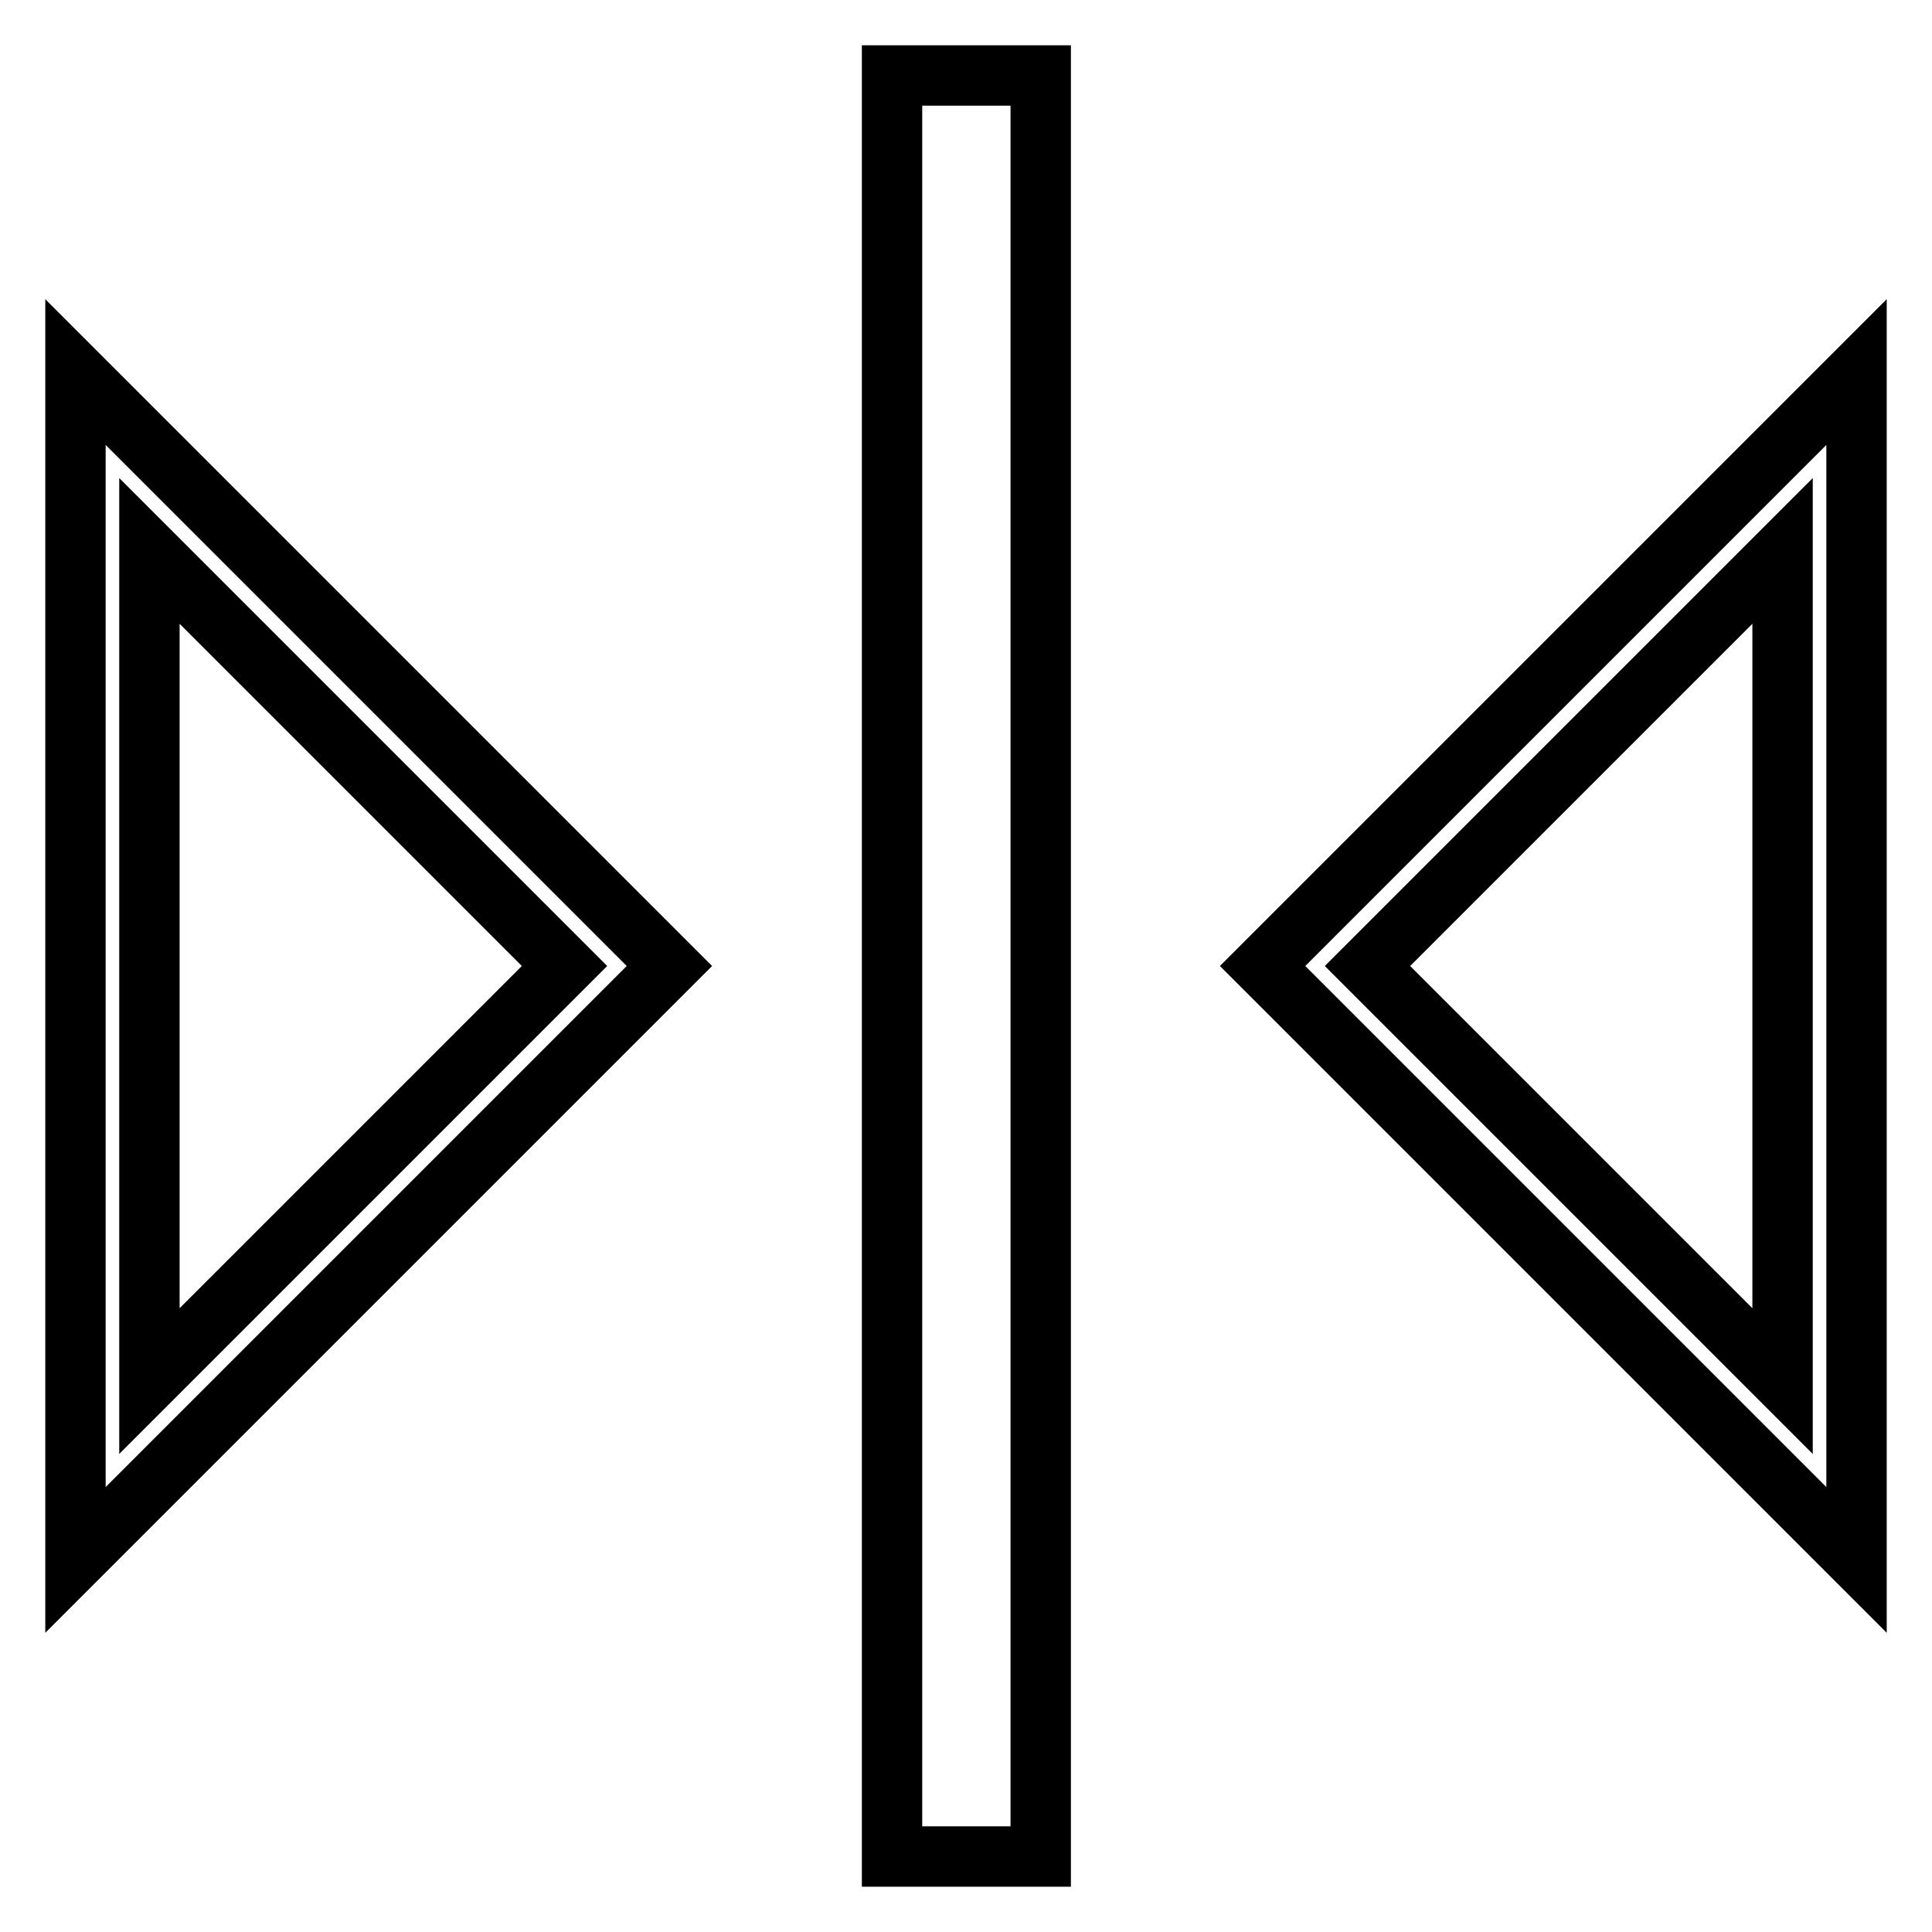 <?xml version="1.0" encoding="utf-8"?>
<!-- Svg Vector Icons : http://www.onlinewebfonts.com/icon -->
<!DOCTYPE svg PUBLIC "-//W3C//DTD SVG 1.1//EN" "http://www.w3.org/Graphics/SVG/1.1/DTD/svg11.dtd">
<svg version="1.1" xmlns="http://www.w3.org/2000/svg" xmlns:xlink="http://www.w3.org/1999/xlink" x="0px" y="0px" viewBox="0 0 256 256" enable-background="new 0 0 256 256" xml:space="preserve">
<g> <path stroke-width="8" fill-opacity="0" stroke="#000000"  d="M118.2,10h19.7v236h-19.7V10z M167.3,128l78.7,78.7V49.3L167.3,128z M236.2,183l-55-55l55-55V183z  M10,206.7L88.7,128L10,49.3V206.7z M19.8,73l55,55l-55,55V73z"/></g>
</svg>